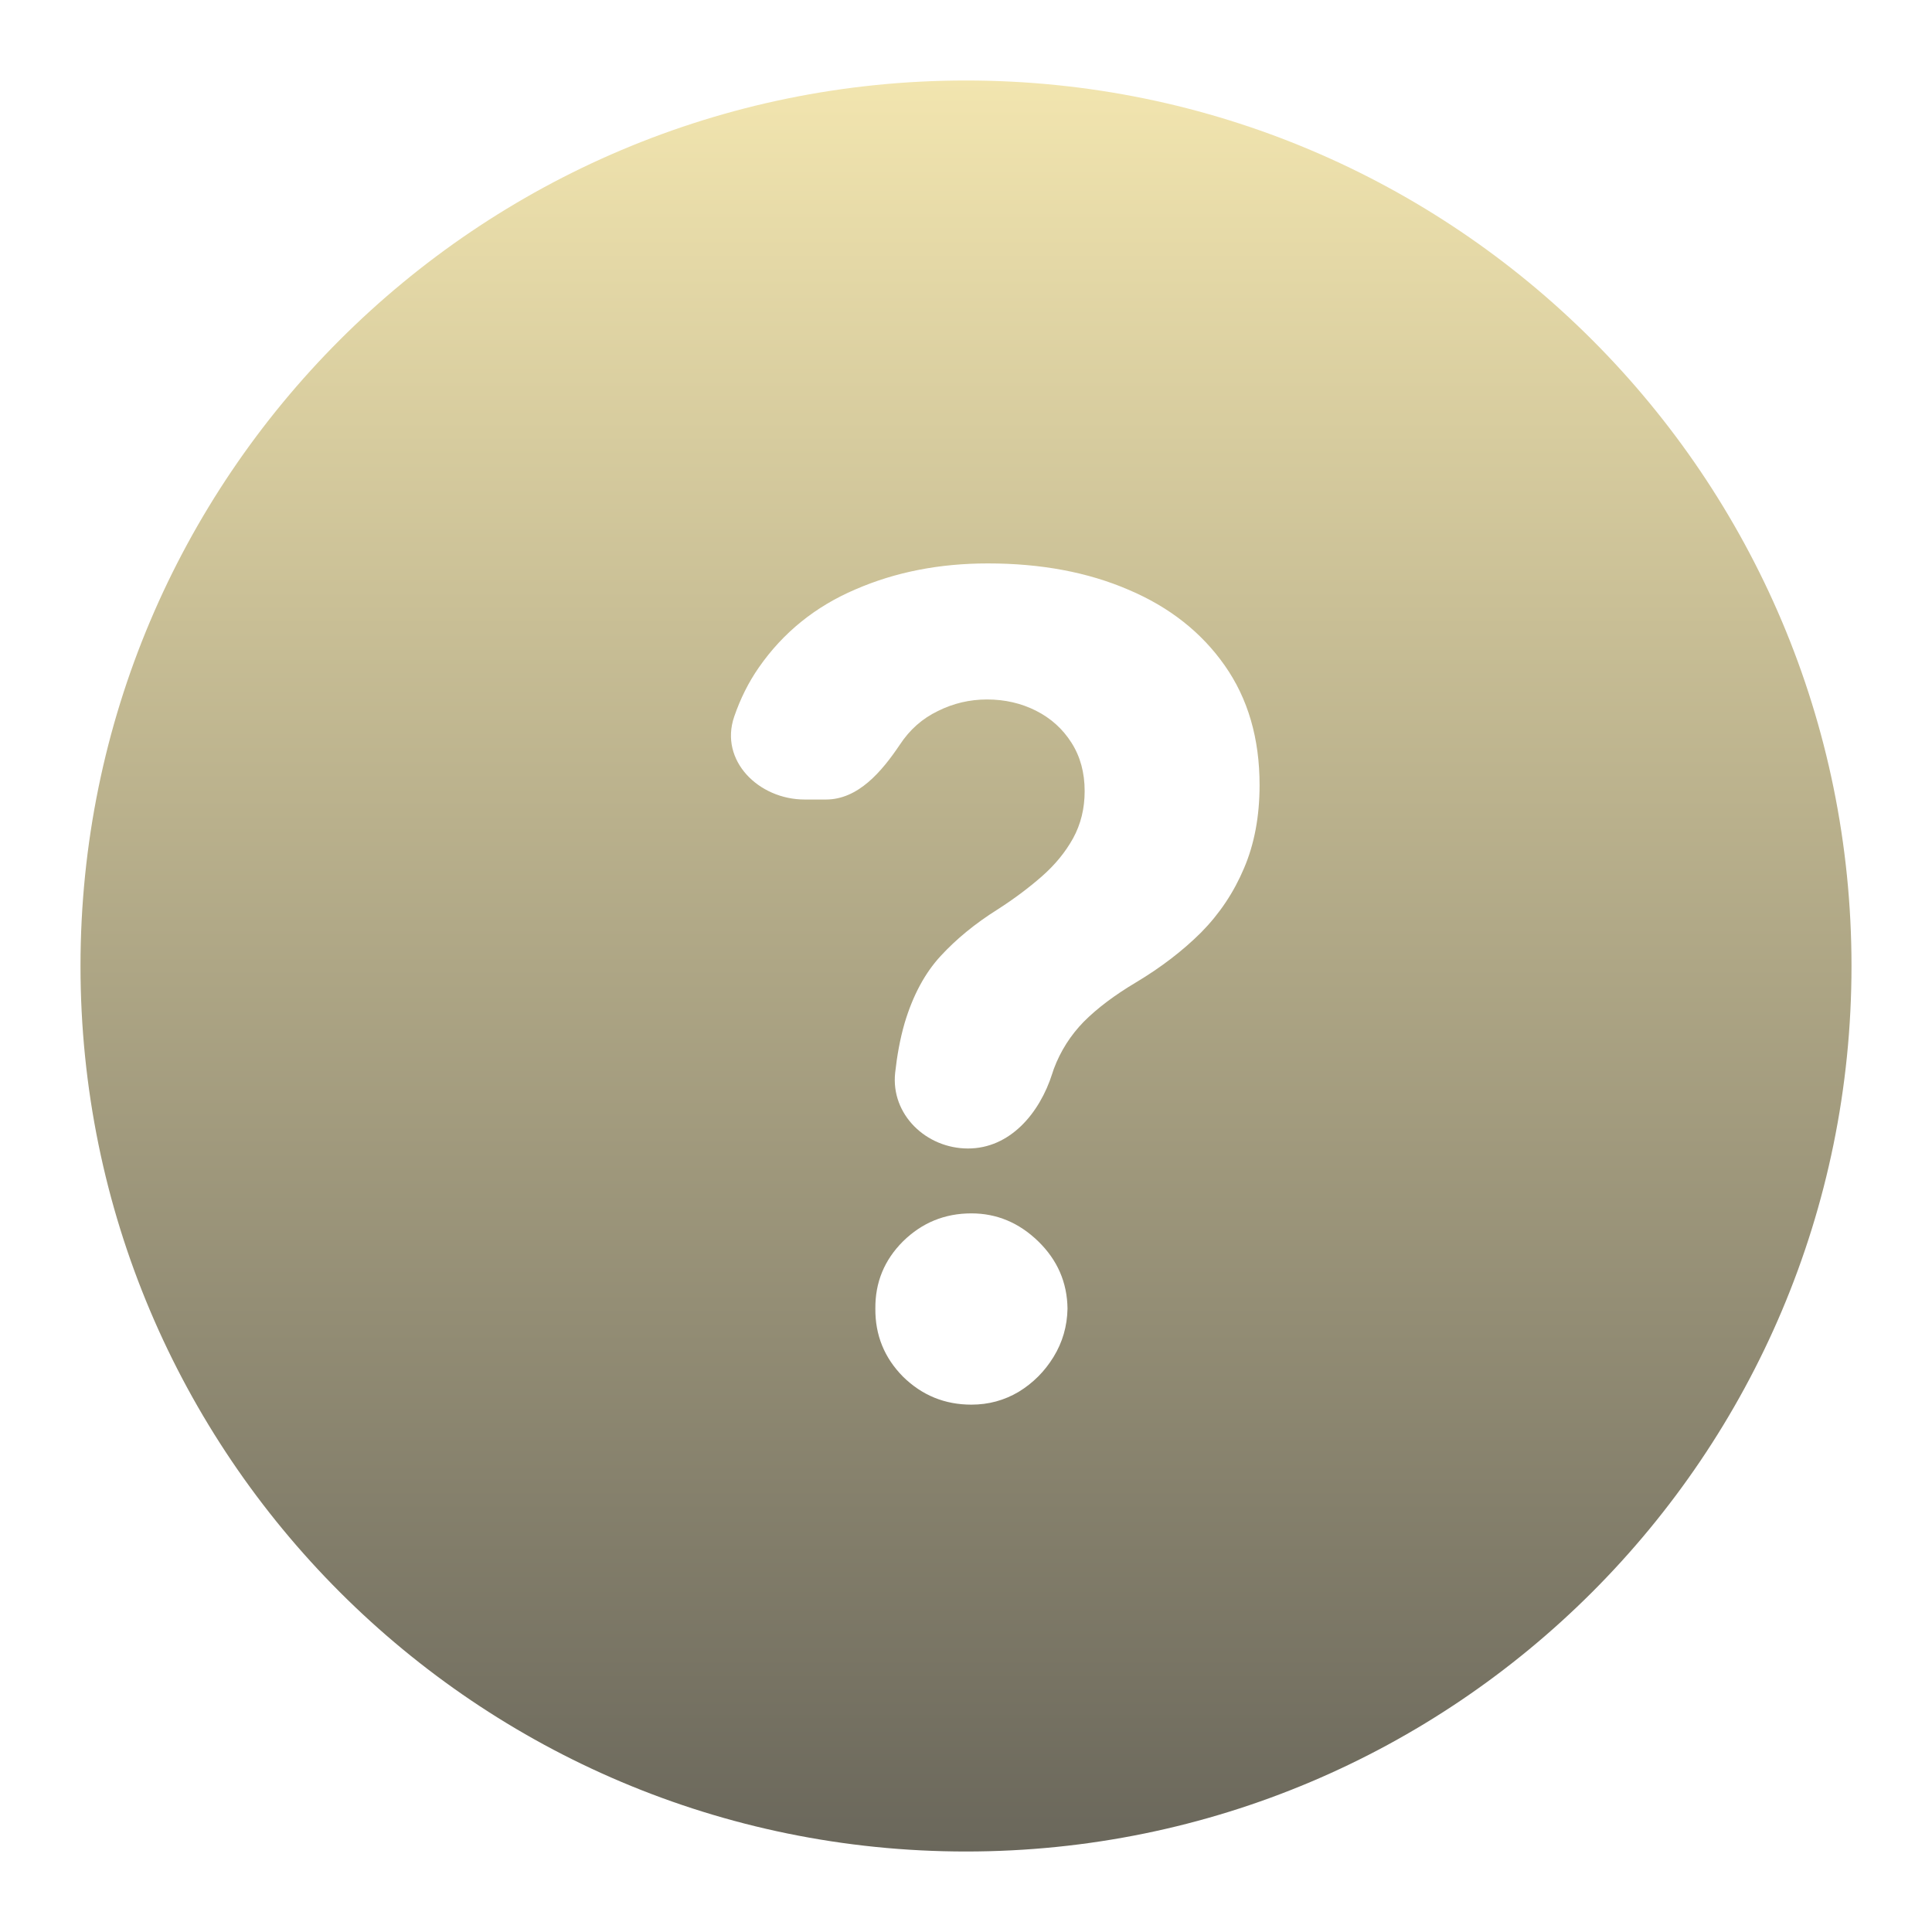 <svg width="24" height="24" viewBox="0 0 24 24" fill="none" xmlns="http://www.w3.org/2000/svg">
<path fill-rule="evenodd" clip-rule="evenodd" d="M12 23C18.075 23 23 18.075 23 12C23 5.925 18.075 1 12 1C5.925 1 1 5.925 1 12C1 18.075 5.925 23 12 23ZM11.12 13.326C11.064 13.844 11.505 14.267 12.025 14.267C12.545 14.267 12.915 13.831 13.072 13.335C13.078 13.316 13.085 13.297 13.091 13.278C13.174 13.056 13.299 12.86 13.464 12.691C13.633 12.522 13.849 12.36 14.111 12.204C14.422 12.018 14.692 11.811 14.921 11.583C15.15 11.351 15.327 11.085 15.453 10.787C15.582 10.486 15.647 10.141 15.647 9.753C15.647 9.173 15.503 8.678 15.214 8.267C14.926 7.856 14.528 7.542 14.021 7.327C13.514 7.108 12.931 6.999 12.271 6.999C11.671 6.999 11.123 7.106 10.626 7.322C10.129 7.534 9.729 7.857 9.427 8.291C9.299 8.475 9.197 8.679 9.12 8.904C8.935 9.447 9.423 9.932 9.996 9.932H10.26C10.661 9.932 10.954 9.584 11.178 9.251C11.3 9.065 11.457 8.926 11.65 8.833C11.842 8.737 12.046 8.689 12.261 8.689C12.483 8.689 12.685 8.736 12.868 8.828C13.053 8.921 13.201 9.054 13.31 9.226C13.42 9.398 13.474 9.599 13.474 9.828C13.474 10.043 13.426 10.239 13.33 10.414C13.234 10.587 13.105 10.744 12.942 10.887C12.78 11.029 12.596 11.167 12.39 11.299C12.115 11.472 11.88 11.664 11.685 11.876C11.489 12.088 11.34 12.366 11.237 12.711C11.179 12.912 11.143 13.118 11.12 13.326ZM11.217 17.101C11.453 17.333 11.736 17.449 12.067 17.449C12.28 17.449 12.475 17.396 12.654 17.29C12.833 17.181 12.977 17.036 13.087 16.857C13.199 16.675 13.257 16.475 13.261 16.256C13.257 15.931 13.136 15.653 12.898 15.421C12.659 15.189 12.382 15.073 12.067 15.073C11.736 15.073 11.453 15.189 11.217 15.421C10.985 15.653 10.871 15.931 10.874 16.256C10.871 16.584 10.985 16.866 11.217 17.101Z" fill="url(#paint0_linear_40860_86236)"/>
<defs>
<linearGradient id="paint0_linear_40860_86236" x1="12" y1="1" x2="12" y2="23" gradientUnits="userSpaceOnUse">
<stop stop-color="#F2E5AF"/>
<stop offset="1" stop-color="#6A675B"/>
</linearGradient>
</defs>
</svg>

